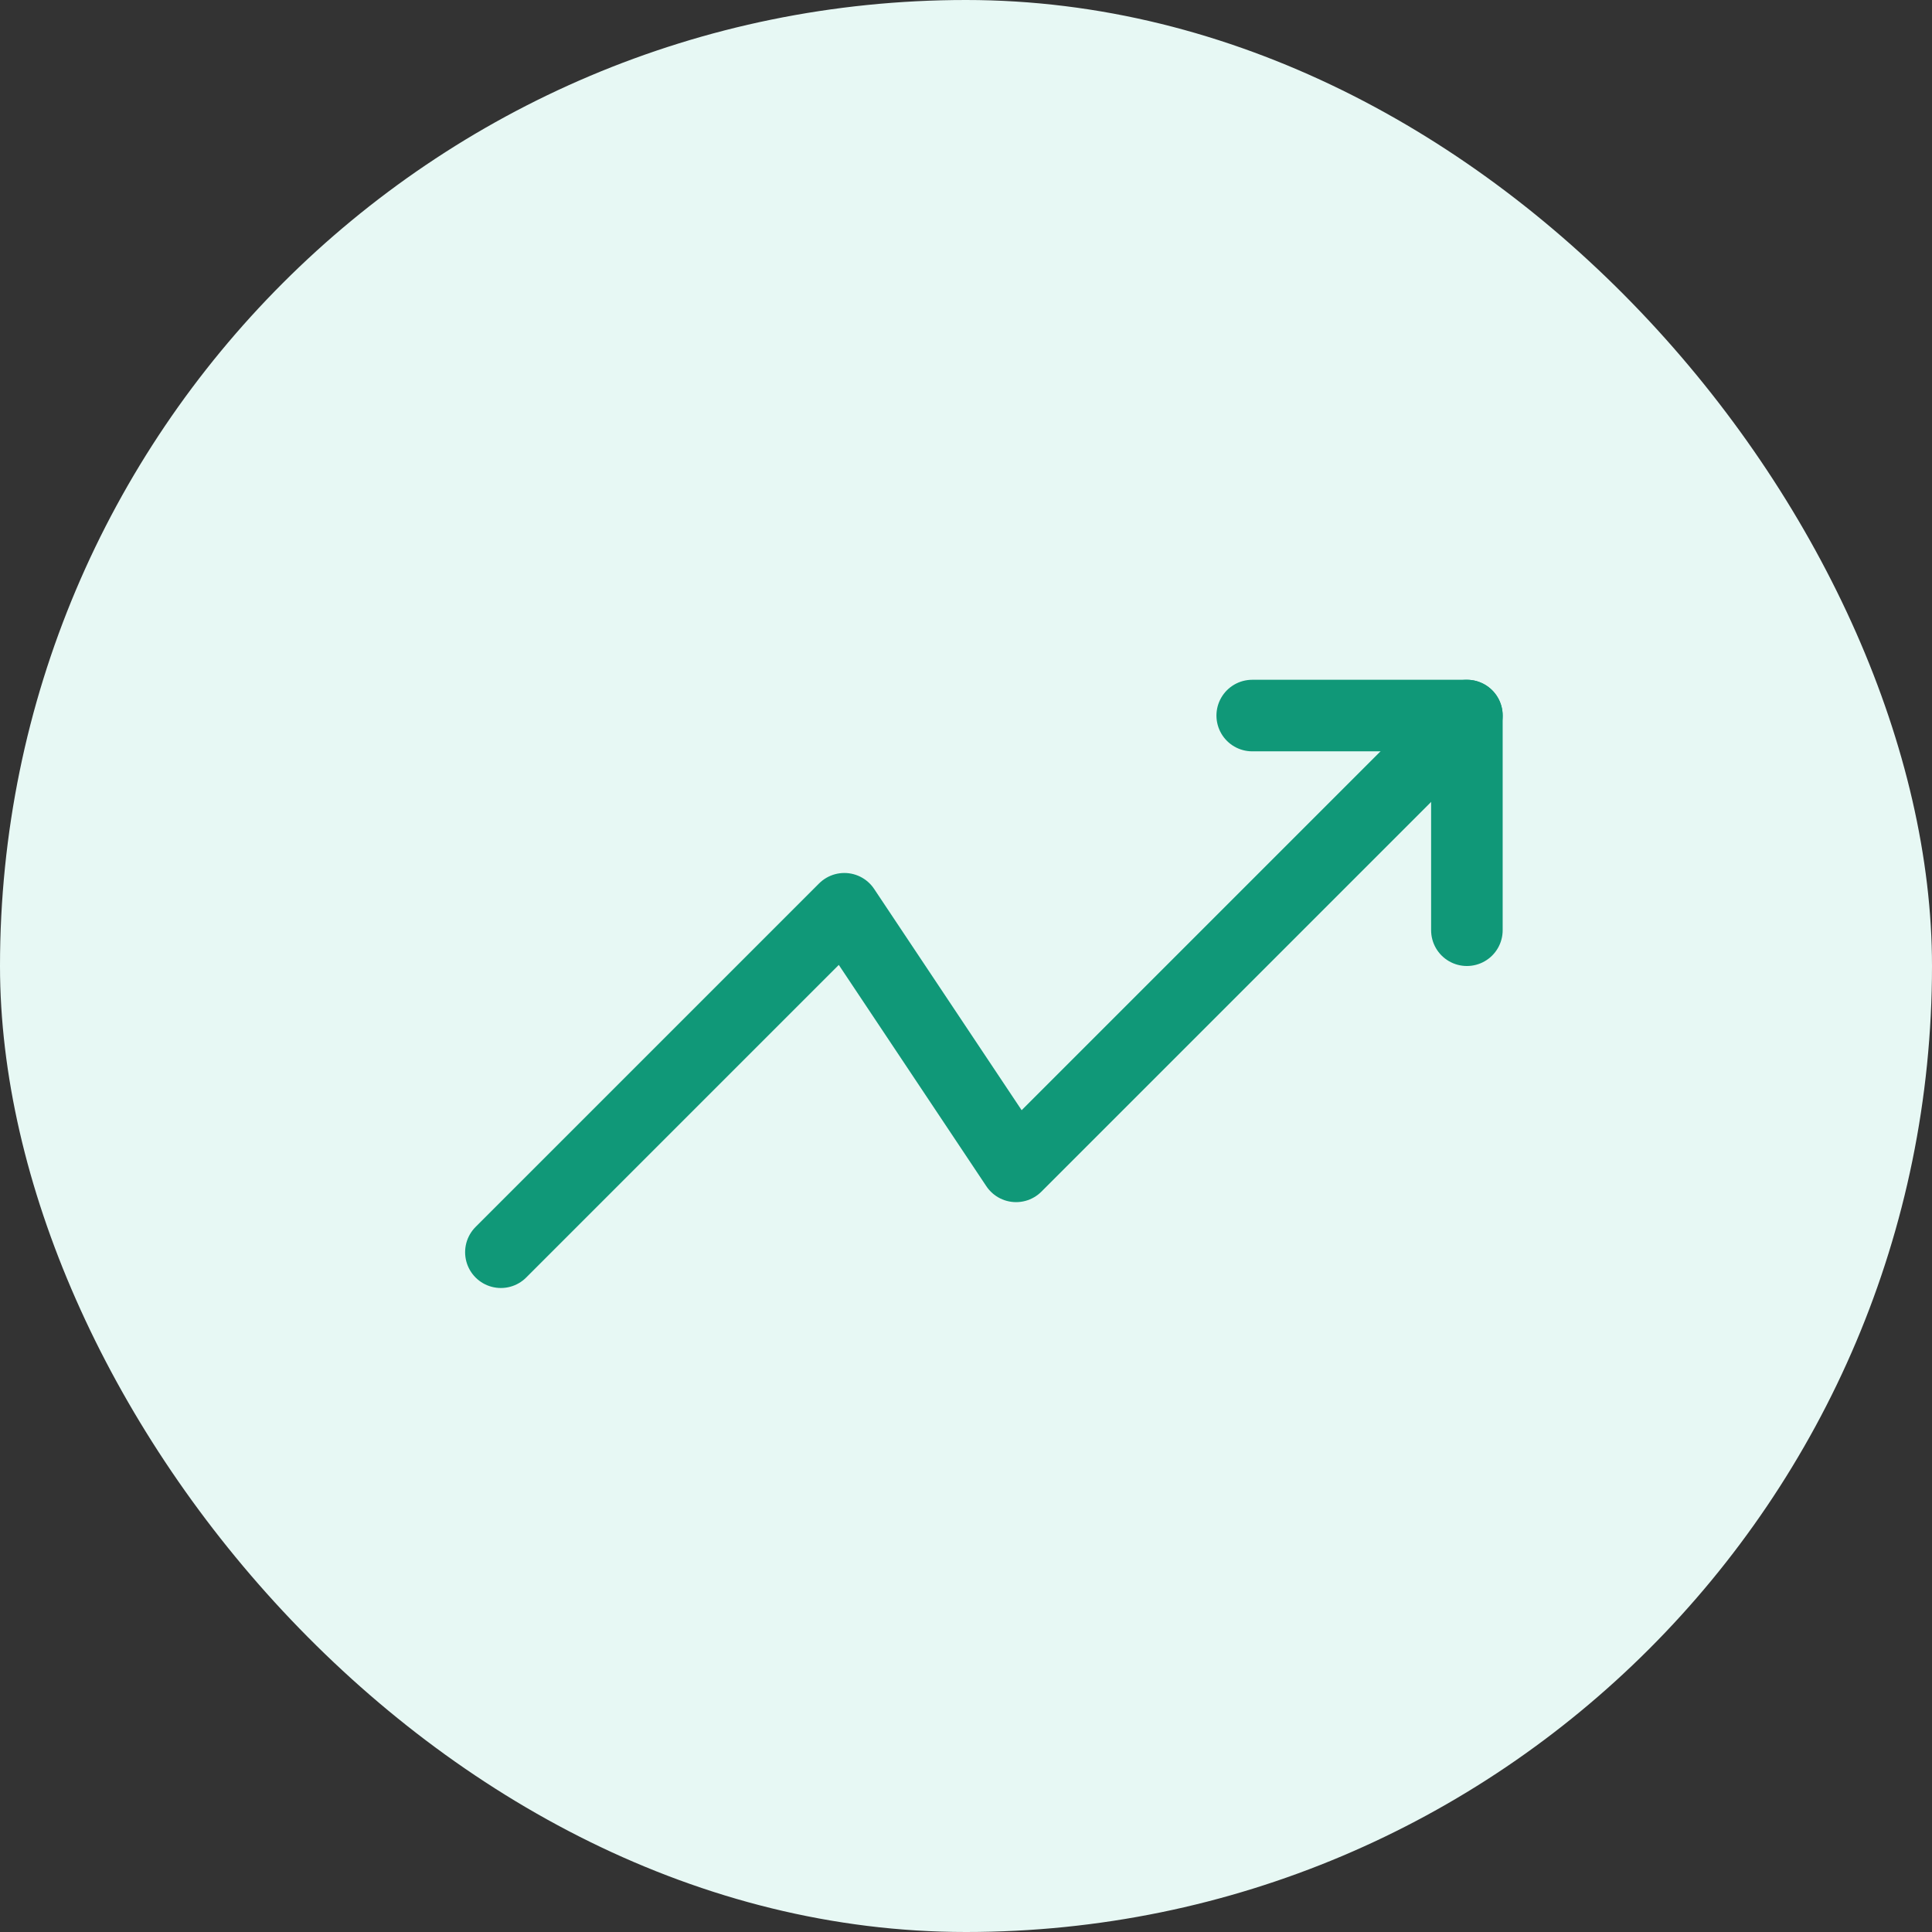 <?xml version="1.0" encoding="UTF-8"?> <svg xmlns="http://www.w3.org/2000/svg" width="54" height="54" viewBox="0 0 54 54" fill="none"><rect x="0" y="0" width="54" height="54" fill="#333333" stroke="none"/><rect width="54" height="54" rx="27" fill="#E7F8F4"></rect><path d="M41 20L28.4 32.6L23.6 25.4L14 35" stroke="#109878" stroke-width="2" stroke-linecap="round" stroke-linejoin="round"></path><path d="M35 20H41V26" stroke="#109878" stroke-width="2" stroke-linecap="round" stroke-linejoin="round"></path></svg> 